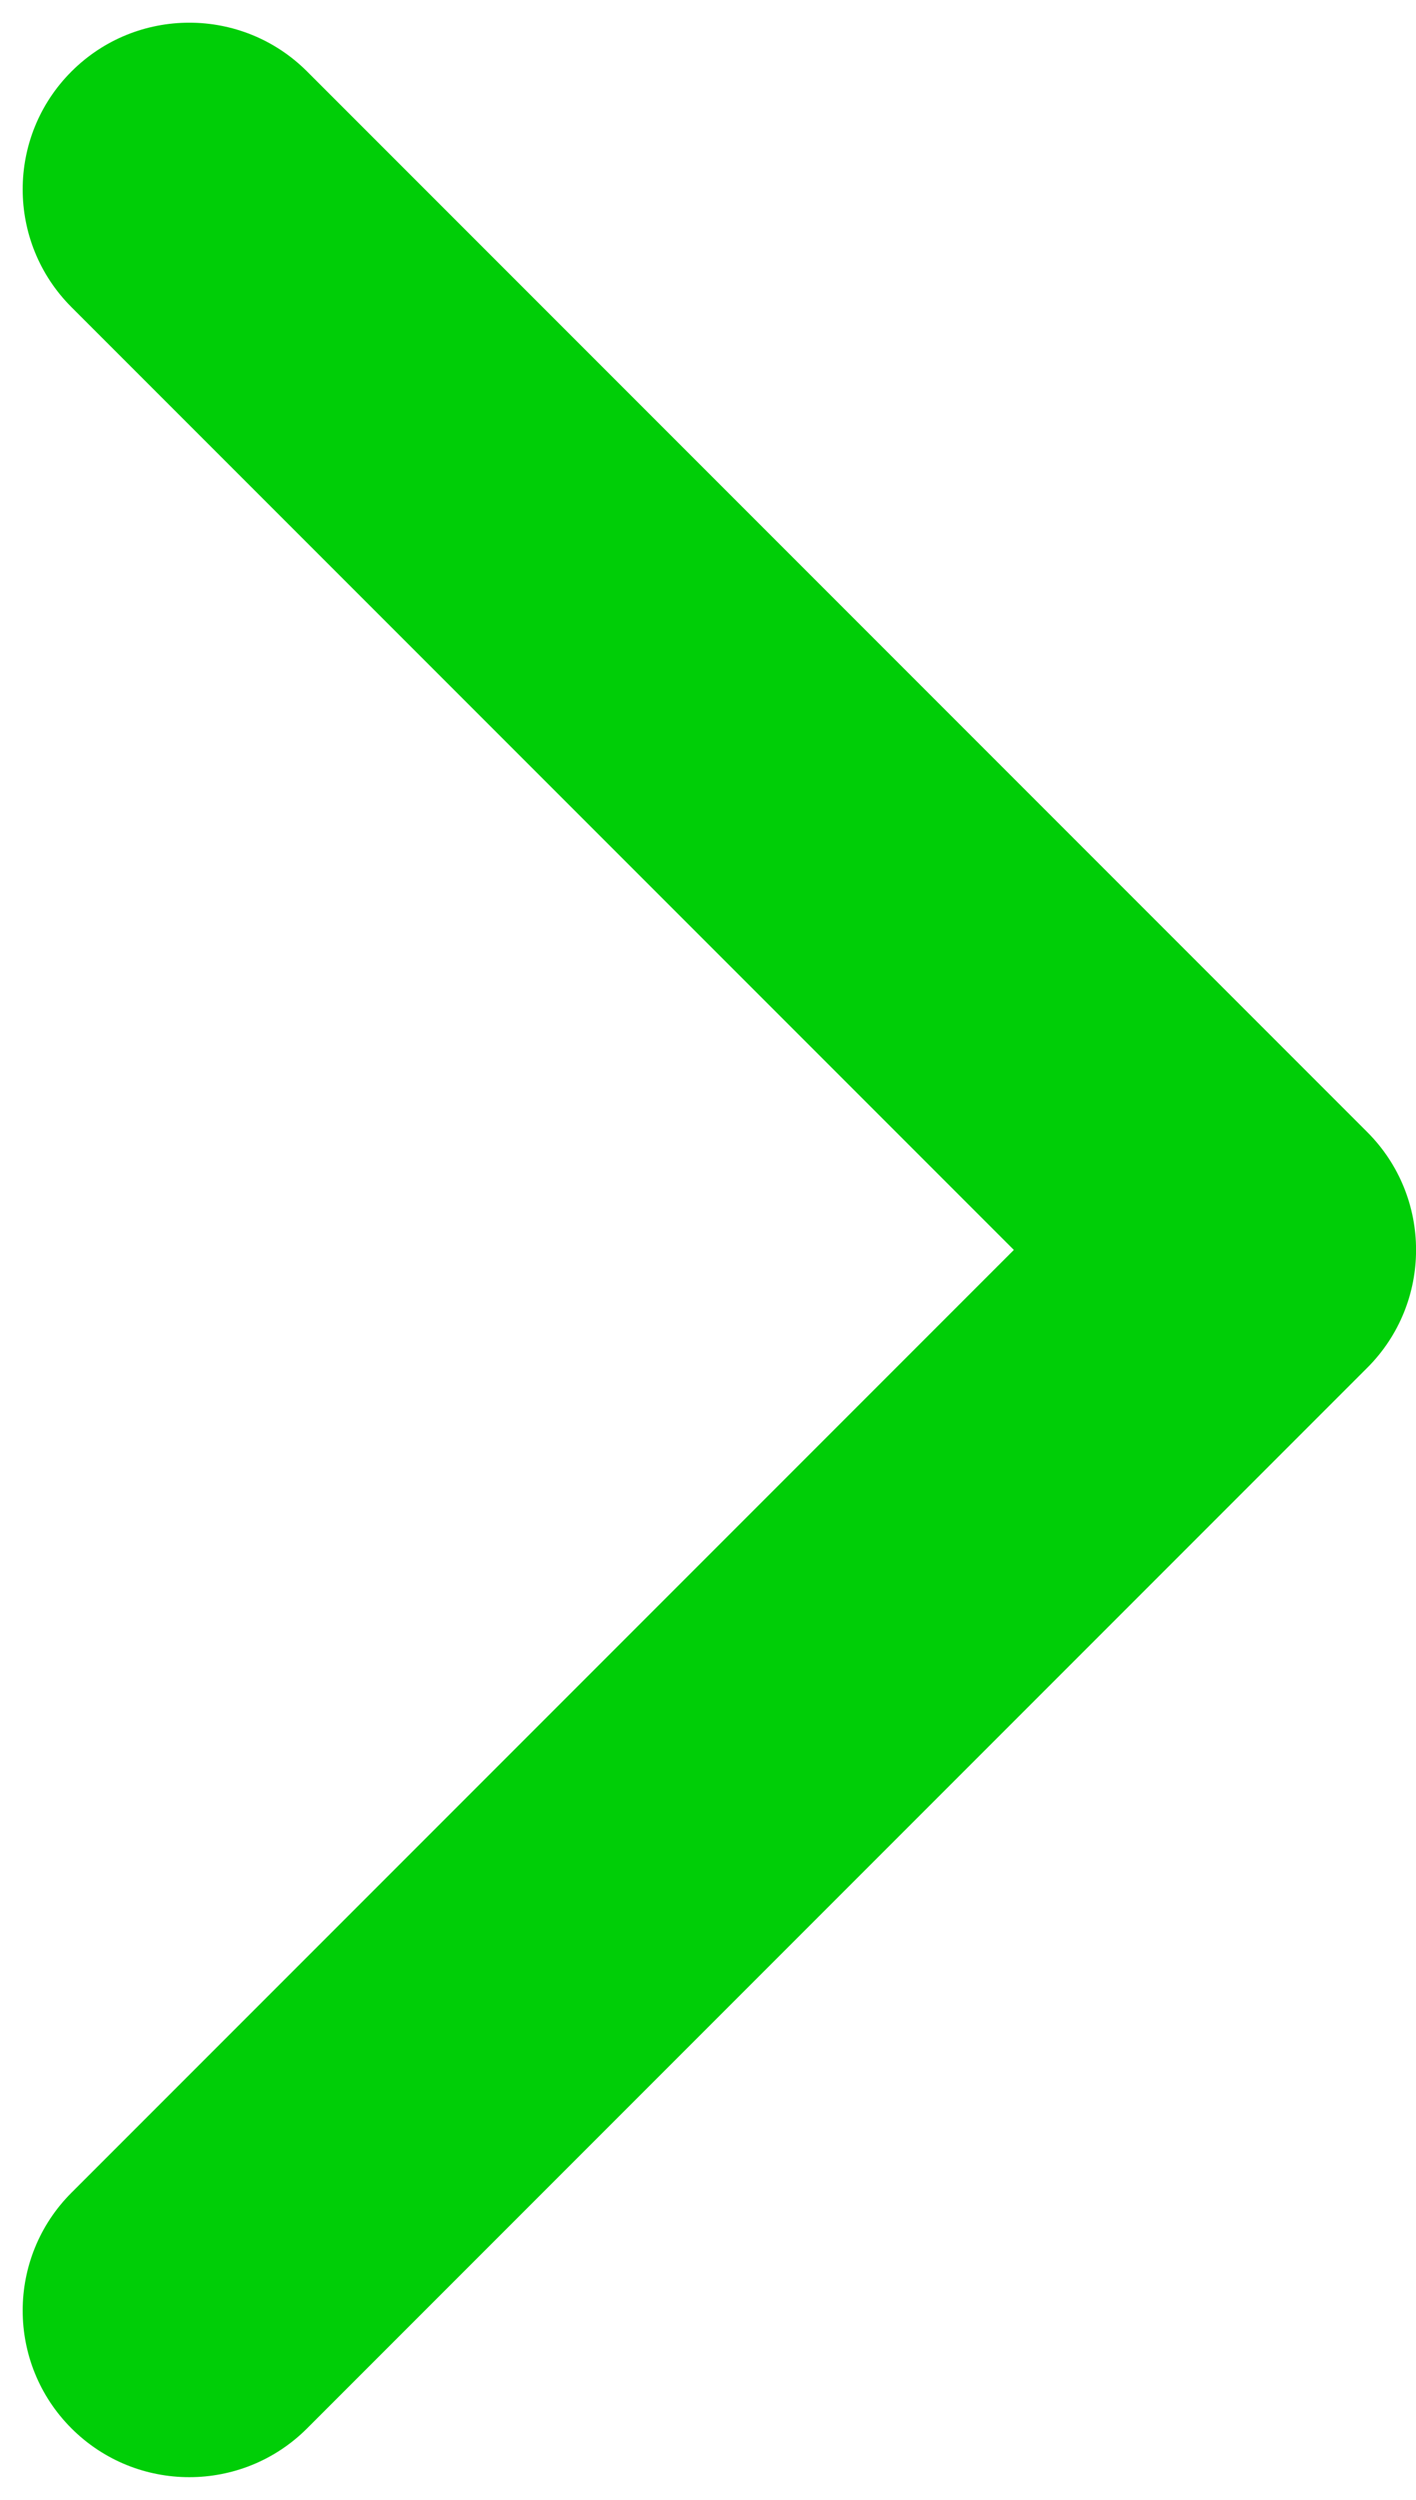 <svg width="17" height="30" viewBox="0 0 17 30" fill="none" xmlns="http://www.w3.org/2000/svg">
<g clip-path="url(#clip0_1129_36)">
<path d="M16.415 16.414C17.196 15.633 17.196 14.367 16.415 13.586L3.687 0.858C2.906 0.077 1.639 0.077 0.858 0.858C0.077 1.639 0.077 2.905 0.858 3.686L12.172 15L0.858 26.314C0.077 27.095 0.077 28.361 0.858 29.142C1.639 29.923 2.906 29.923 3.687 29.142L16.415 16.414ZM14 17H15V13H14V17Z" fill="#00CE07"/>
</g>
<defs>
<clipPath id="clip0_1129_36">
<rect width="17" height="30" fill="white"/>
</clipPath>
</defs>
</svg>

